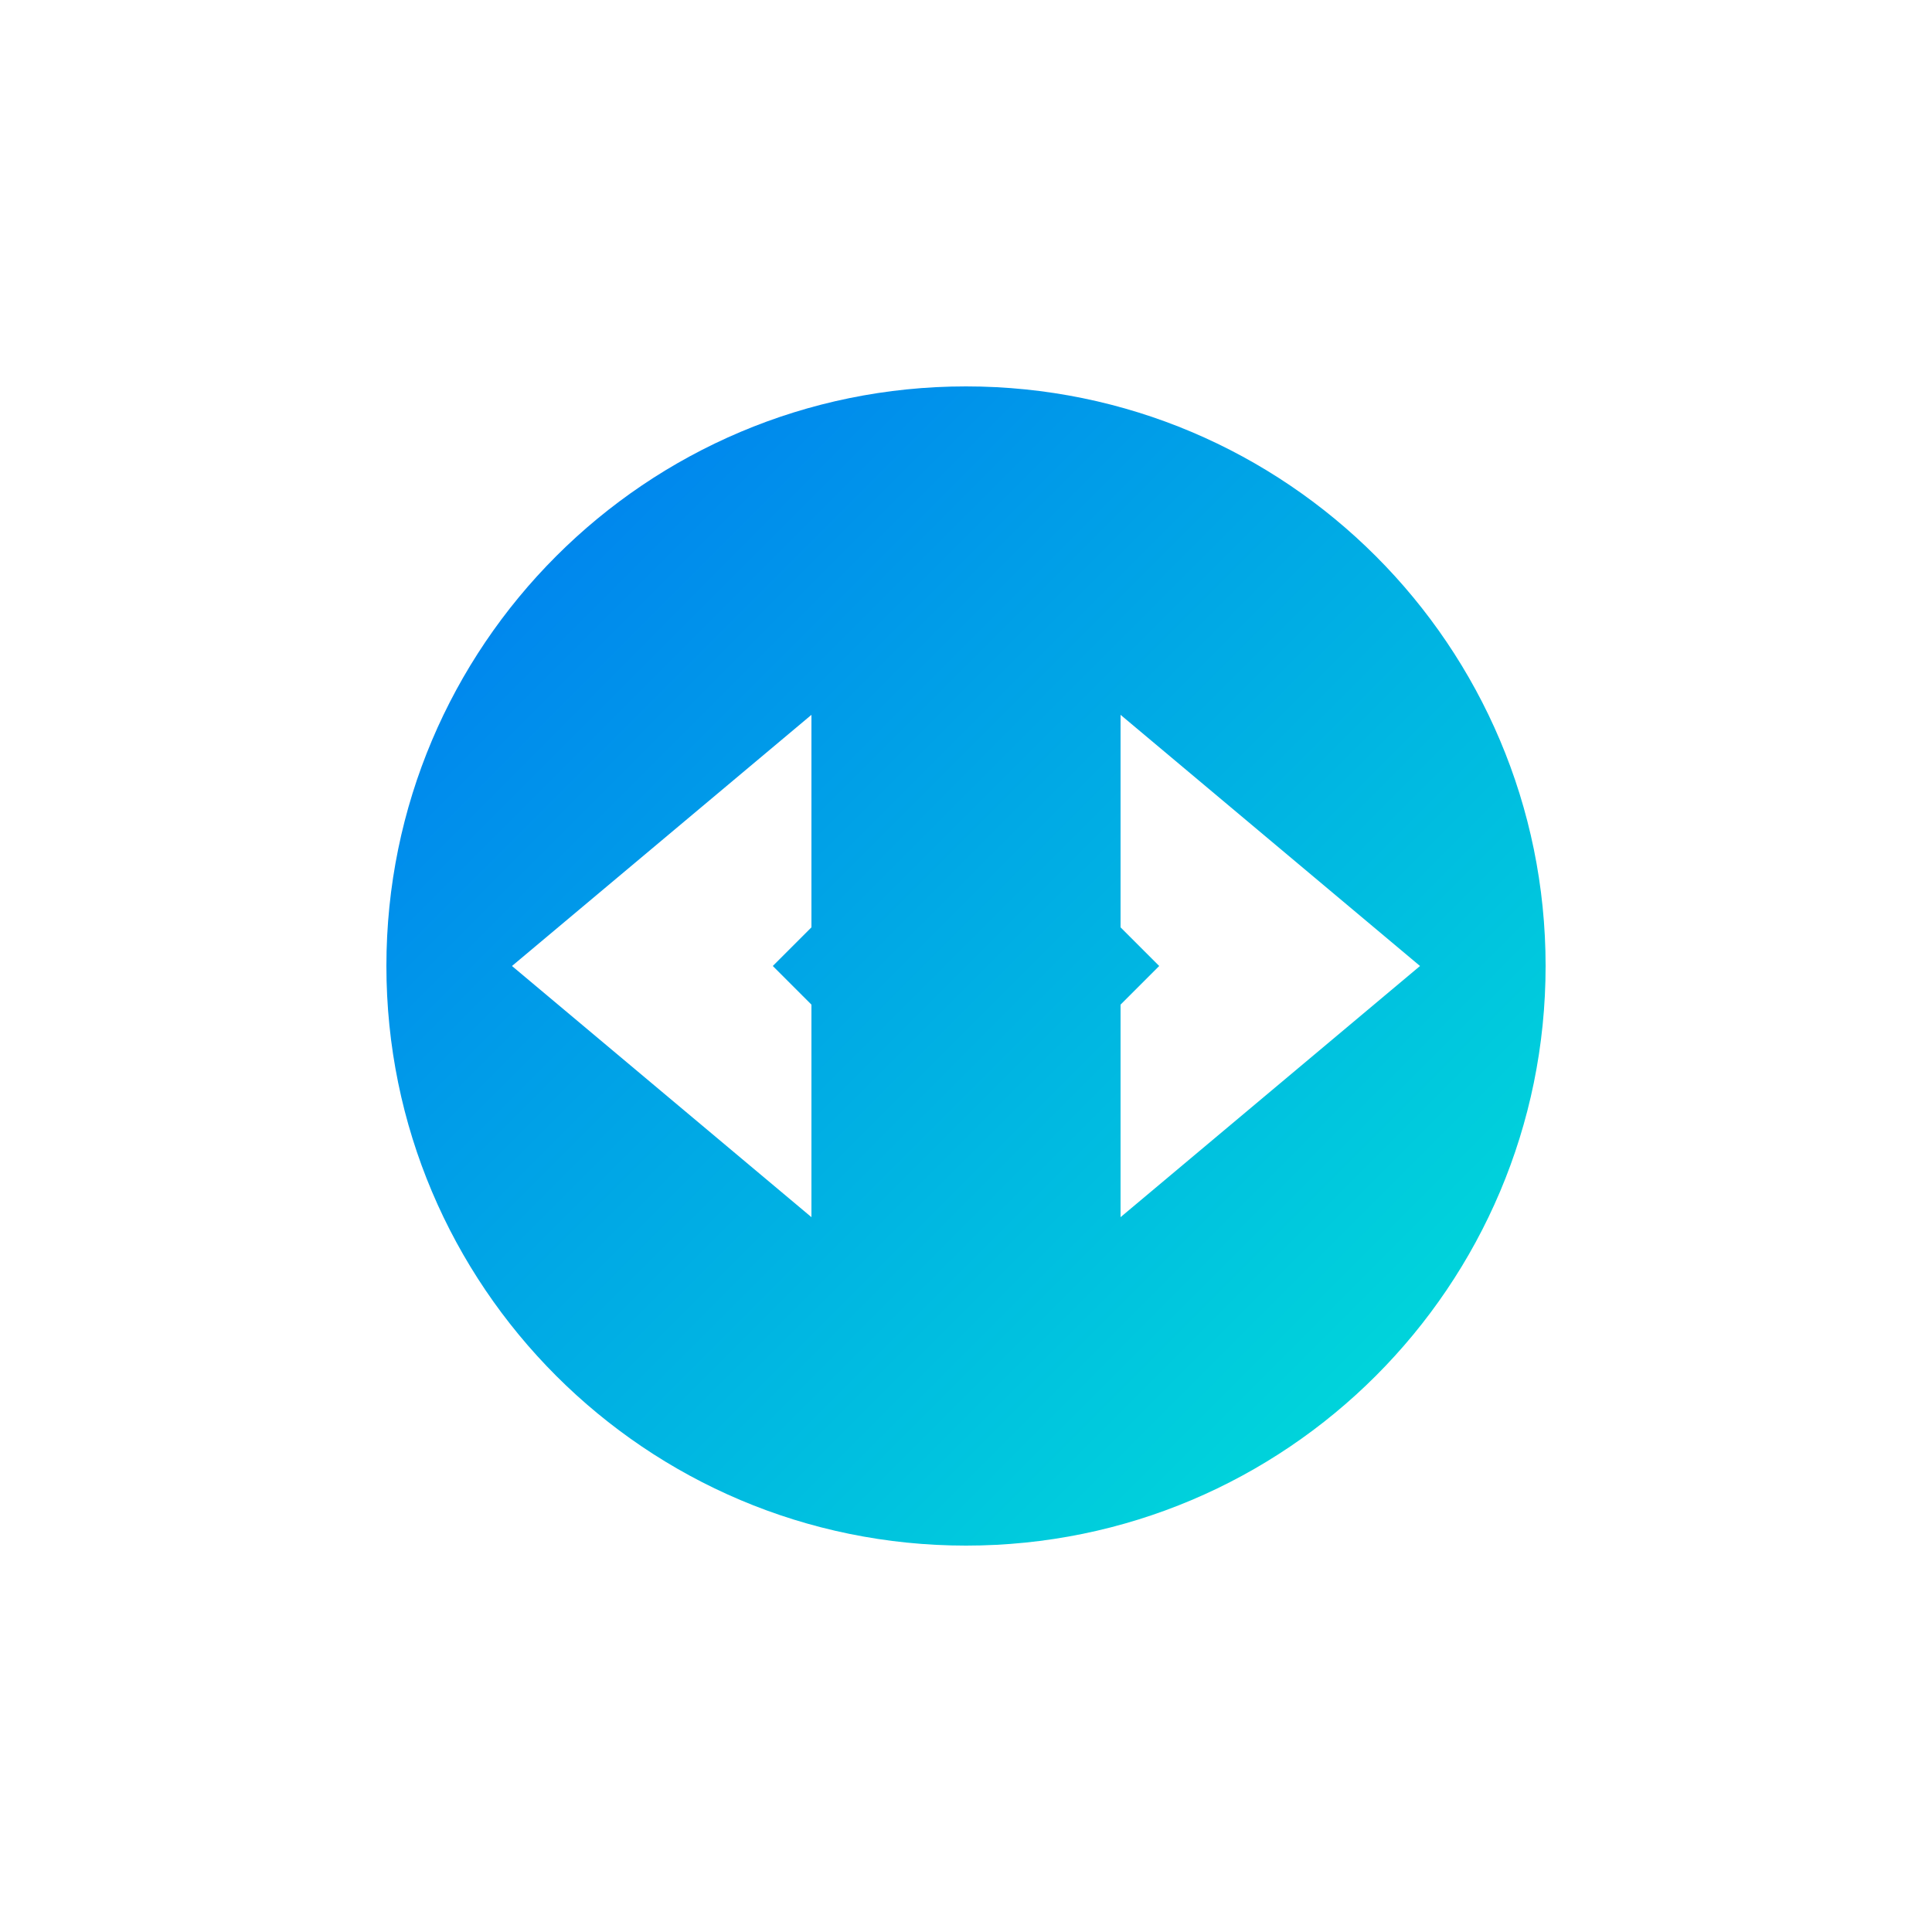<svg xmlns="http://www.w3.org/2000/svg" width="40" height="40" viewBox="0 0 40 40" fill="none">
  <path d="M20 8C13.373 8 8 13.373 8 20C8 26.627 13.373 32 20 32C26.627 32 32 26.627 32 20C32 13.373 26.627 8 20 8ZM16.8 25.2L10.6 20L16.8 14.8L16.8 25.2ZM20 16L16 20L20 24L24 20L20 16ZM23.2 25.2L23.2 14.8L29.4 20L23.2 25.2Z" fill="url(#paint0_linear)"/>
  <defs>
    <linearGradient id="paint0_linear" x1="9" y1="9" x2="31" y2="31" gradientUnits="userSpaceOnUse">
      <stop stop-color="#007CF0"/>
      <stop offset="1" stop-color="#00DFD8"/>
    </linearGradient>
  </defs>
</svg> 